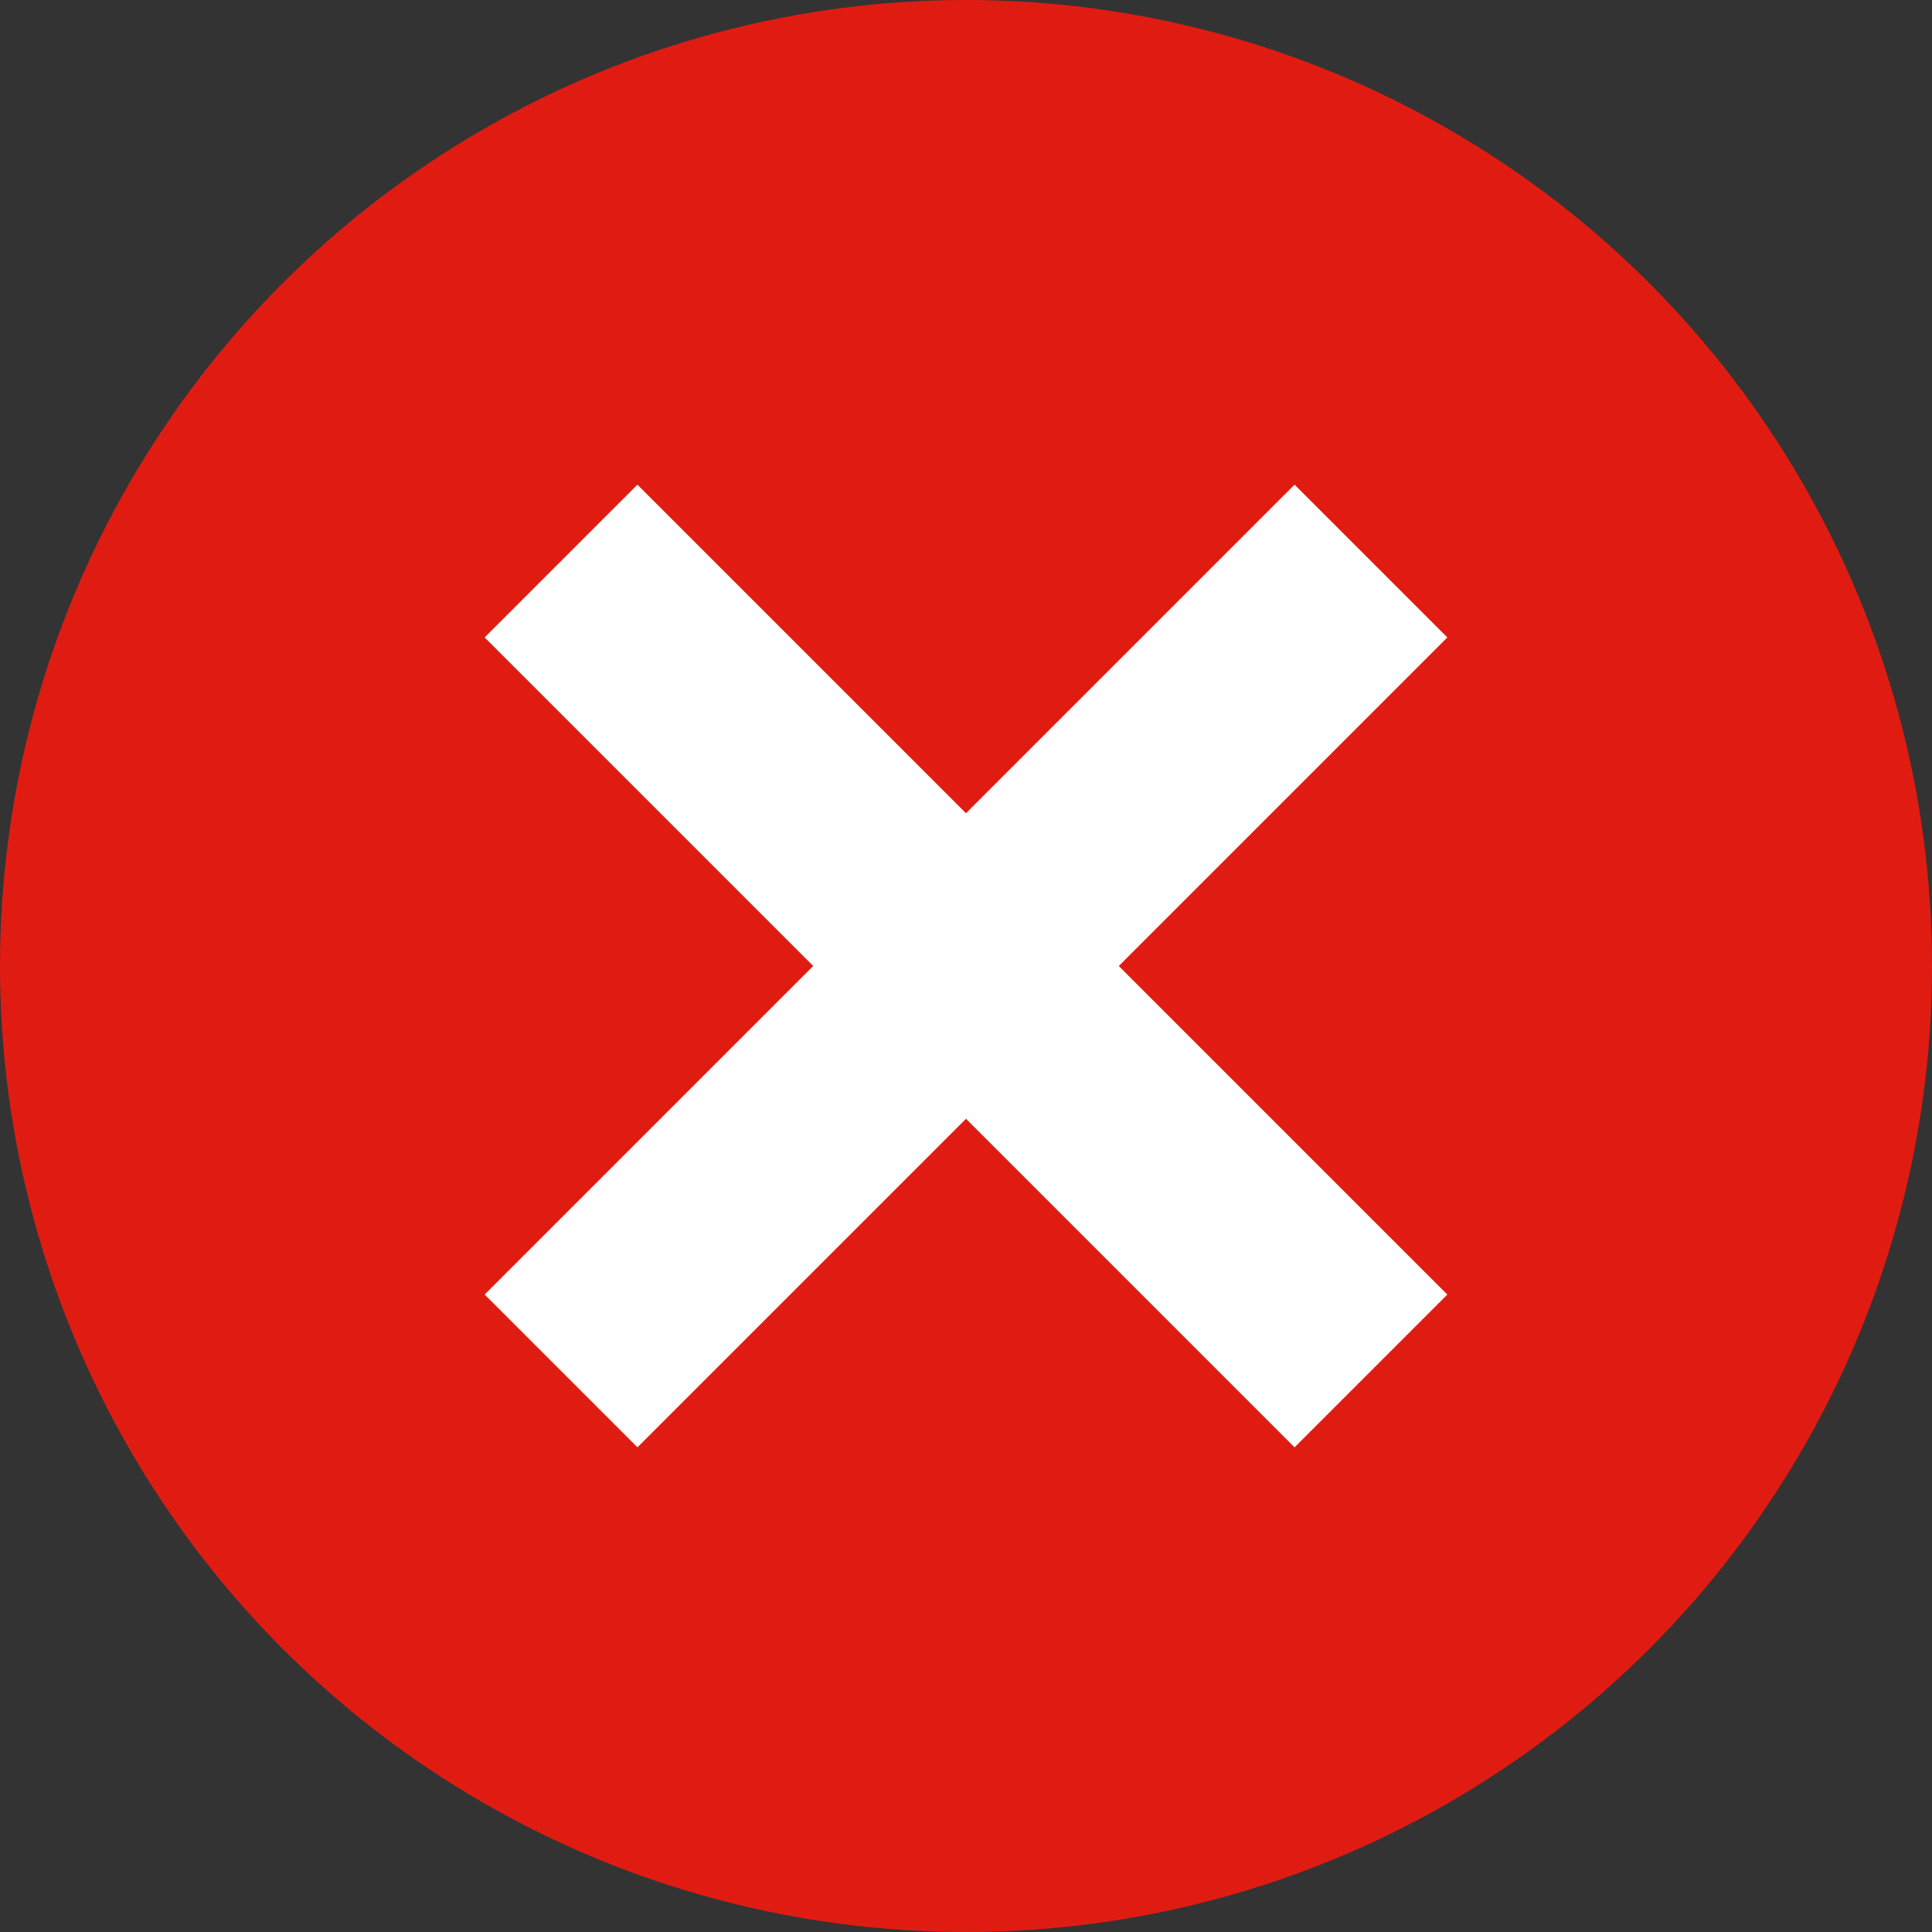 <?xml version="1.0" encoding="utf-8"?>
<!-- Generator: Adobe Illustrator 27.1.1, SVG Export Plug-In . SVG Version: 6.00 Build 0)  -->
<svg version="1.1" id="Ebene_1" xmlns="http://www.w3.org/2000/svg" xmlns:xlink="http://www.w3.org/1999/xlink" x="0px" y="0px"
	 viewBox="0 0 30 30" style="enable-background:new 0 0 30 30;" xml:space="preserve">
<rect x="0" y="0" width="30" height="30" fill="#333333" stroke="none"/>
<style type="text/css">
	.st0{fill:#E01C12;}
	.st1{fill:none;stroke:#FFFFFF;stroke-width:3.355;stroke-miterlimit:10;}
</style>
<g>
	<circle class="st0" cx="15" cy="15" r="15"/>
</g>
<g>
	<line class="st1" x1="21.288" y1="21.288" x2="8.712" y2="8.712"/>
	<line class="st1" x1="21.288" y1="8.712" x2="8.712" y2="21.288"/>
</g>
</svg>
